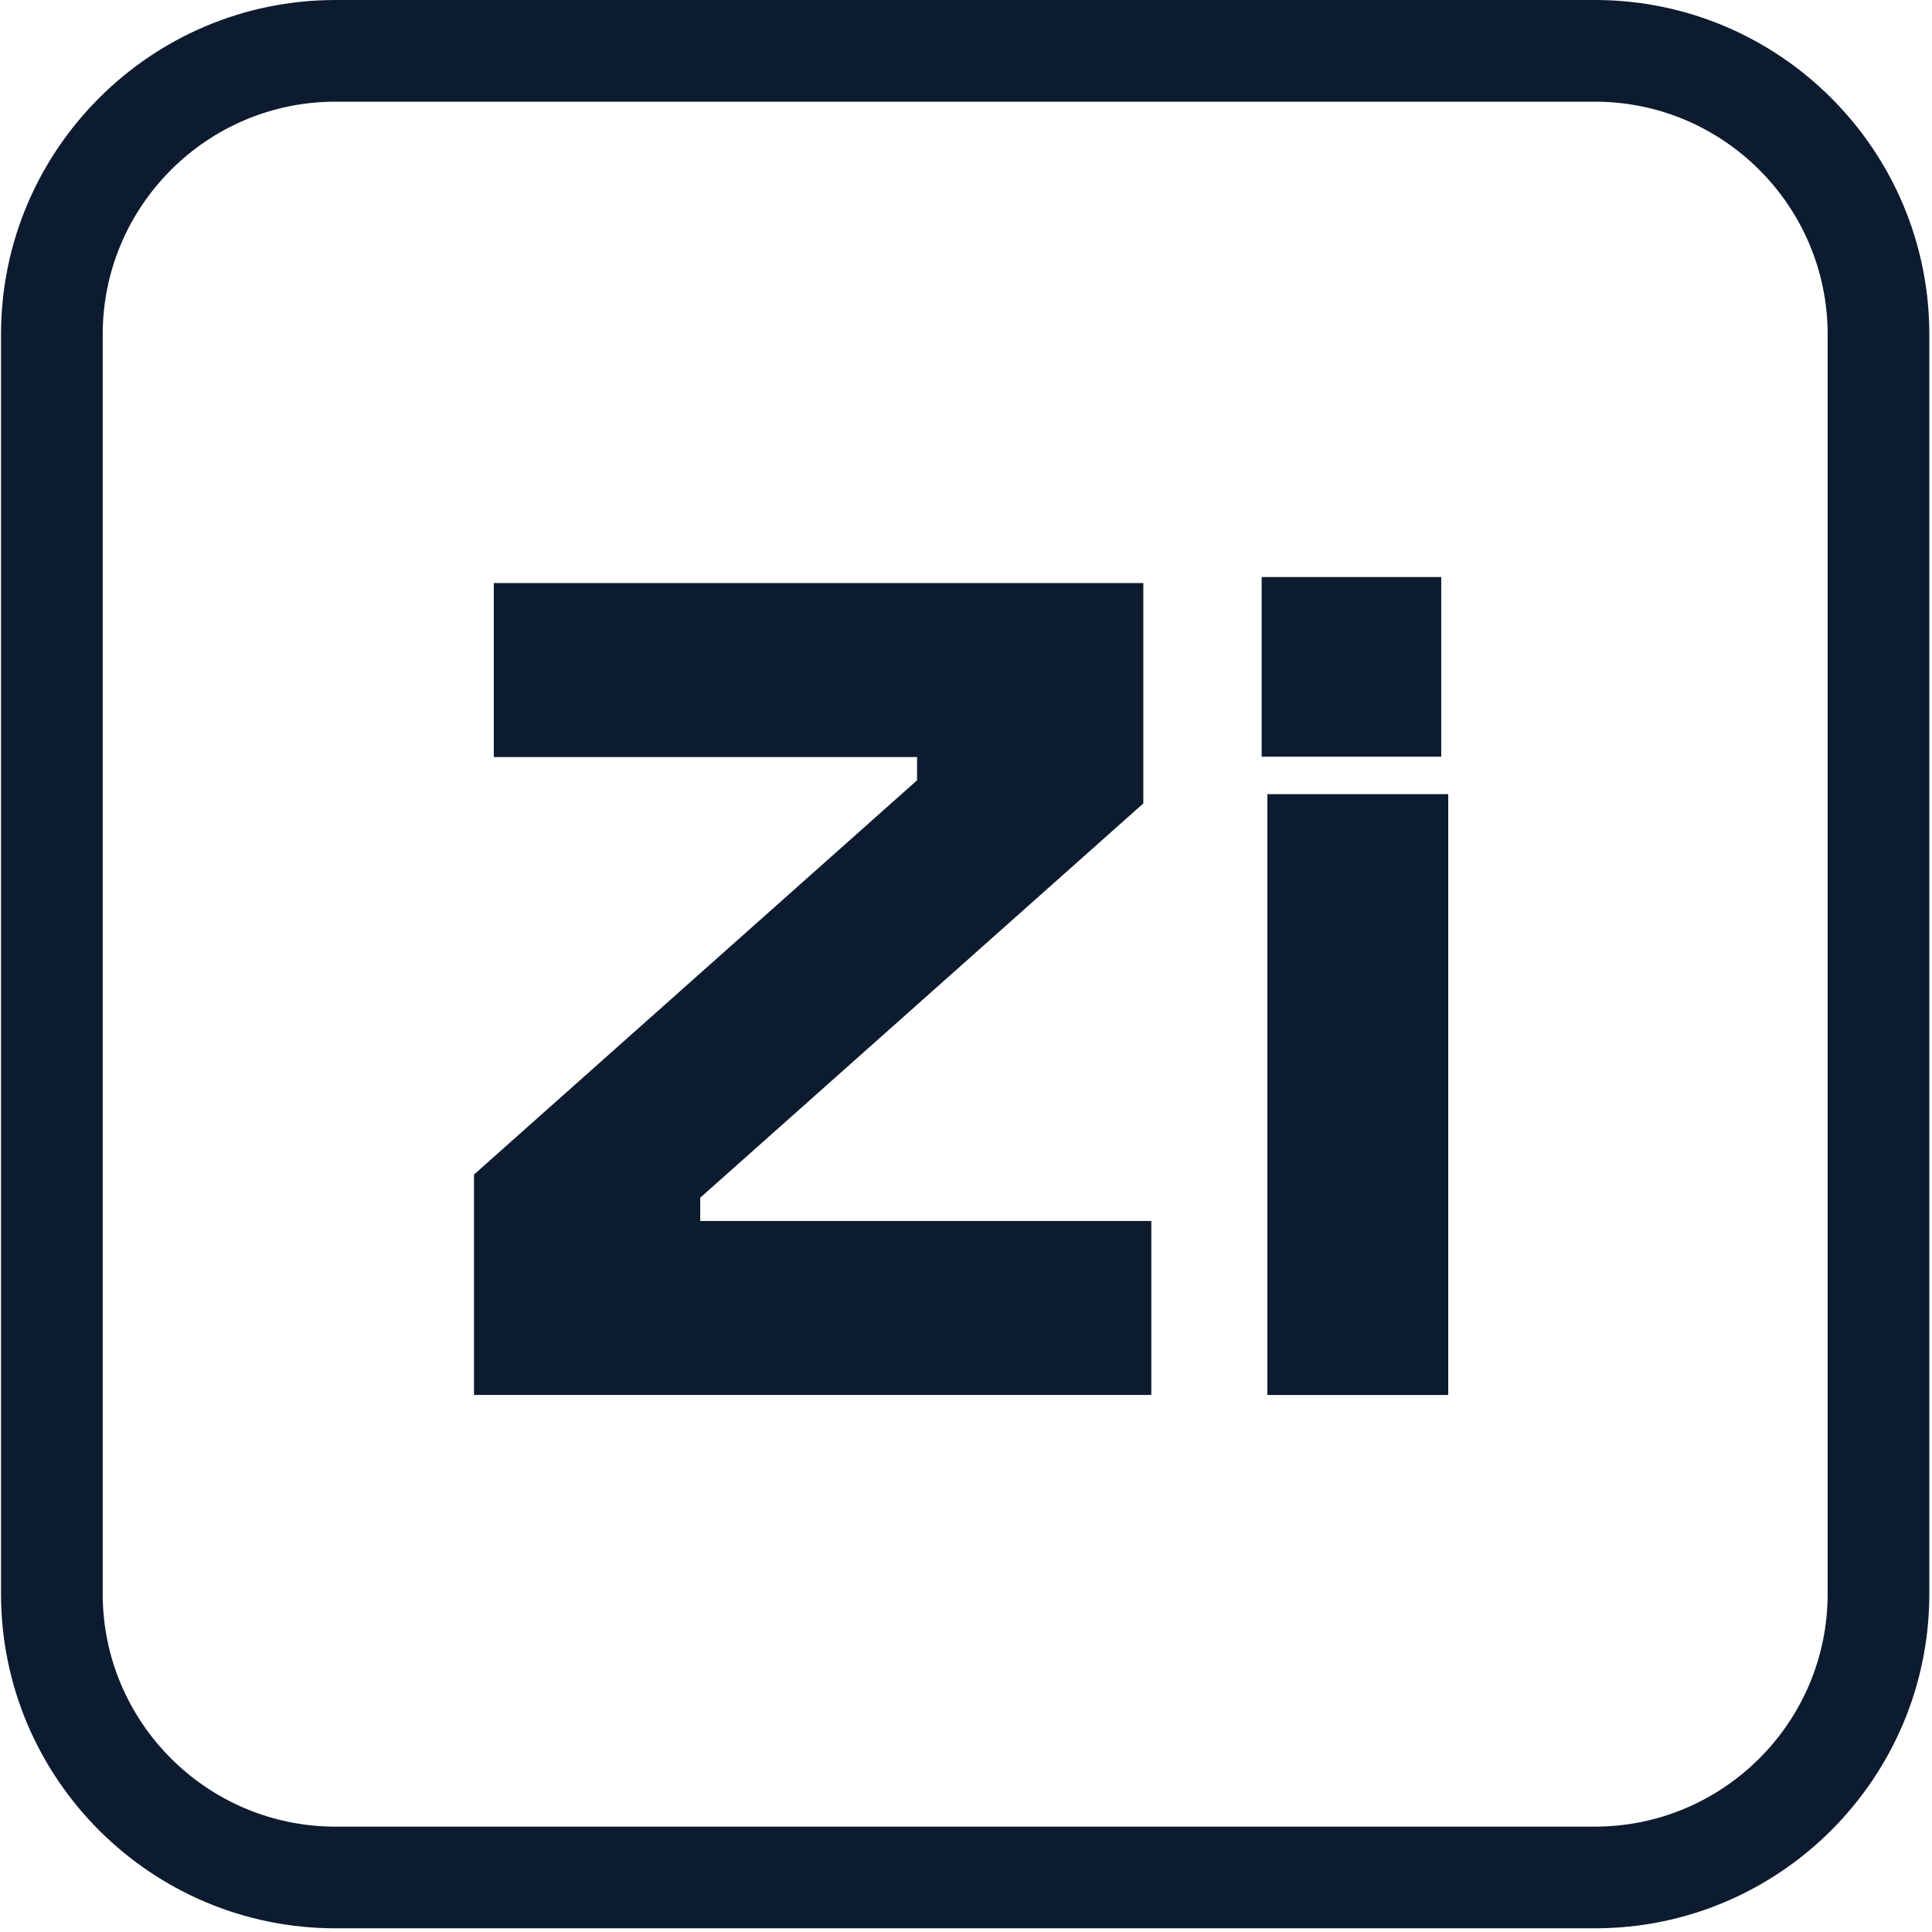 <svg width="152" height="152" viewBox="0 0 152 152" fill="none" xmlns="http://www.w3.org/2000/svg">
<path d="M90.58 109.75H37.29V92.41L72.15 61.39V59.56H38.85V45.87H89.95V63.21L55.09 94.23V96.06H90.58V109.75Z" fill="#0D1B2F"/>
<path d="M113.94 109.75H99.71V62.48H113.94V109.75ZM113.39 59.53H99.26V45.4H113.39V59.53Z" fill="#0D1B2F"/>
<path d="M125.48 151.71H26.39C11.88 151.71 0.08 139.91 0.08 125.4V26.31C0.08 11.8 11.88 0 26.39 0H125.48C139.99 0 151.79 11.8 151.79 26.31V125.4C151.79 139.91 139.99 151.71 125.48 151.71ZM26.39 8C16.3 8 8.08 16.21 8.08 26.31V125.4C8.08 135.49 16.29 143.71 26.39 143.71H125.48C135.57 143.71 143.79 135.5 143.79 125.4V26.31C143.79 16.22 135.58 8 125.48 8H26.39Z" fill="#0D1B2F"/>
</svg>

